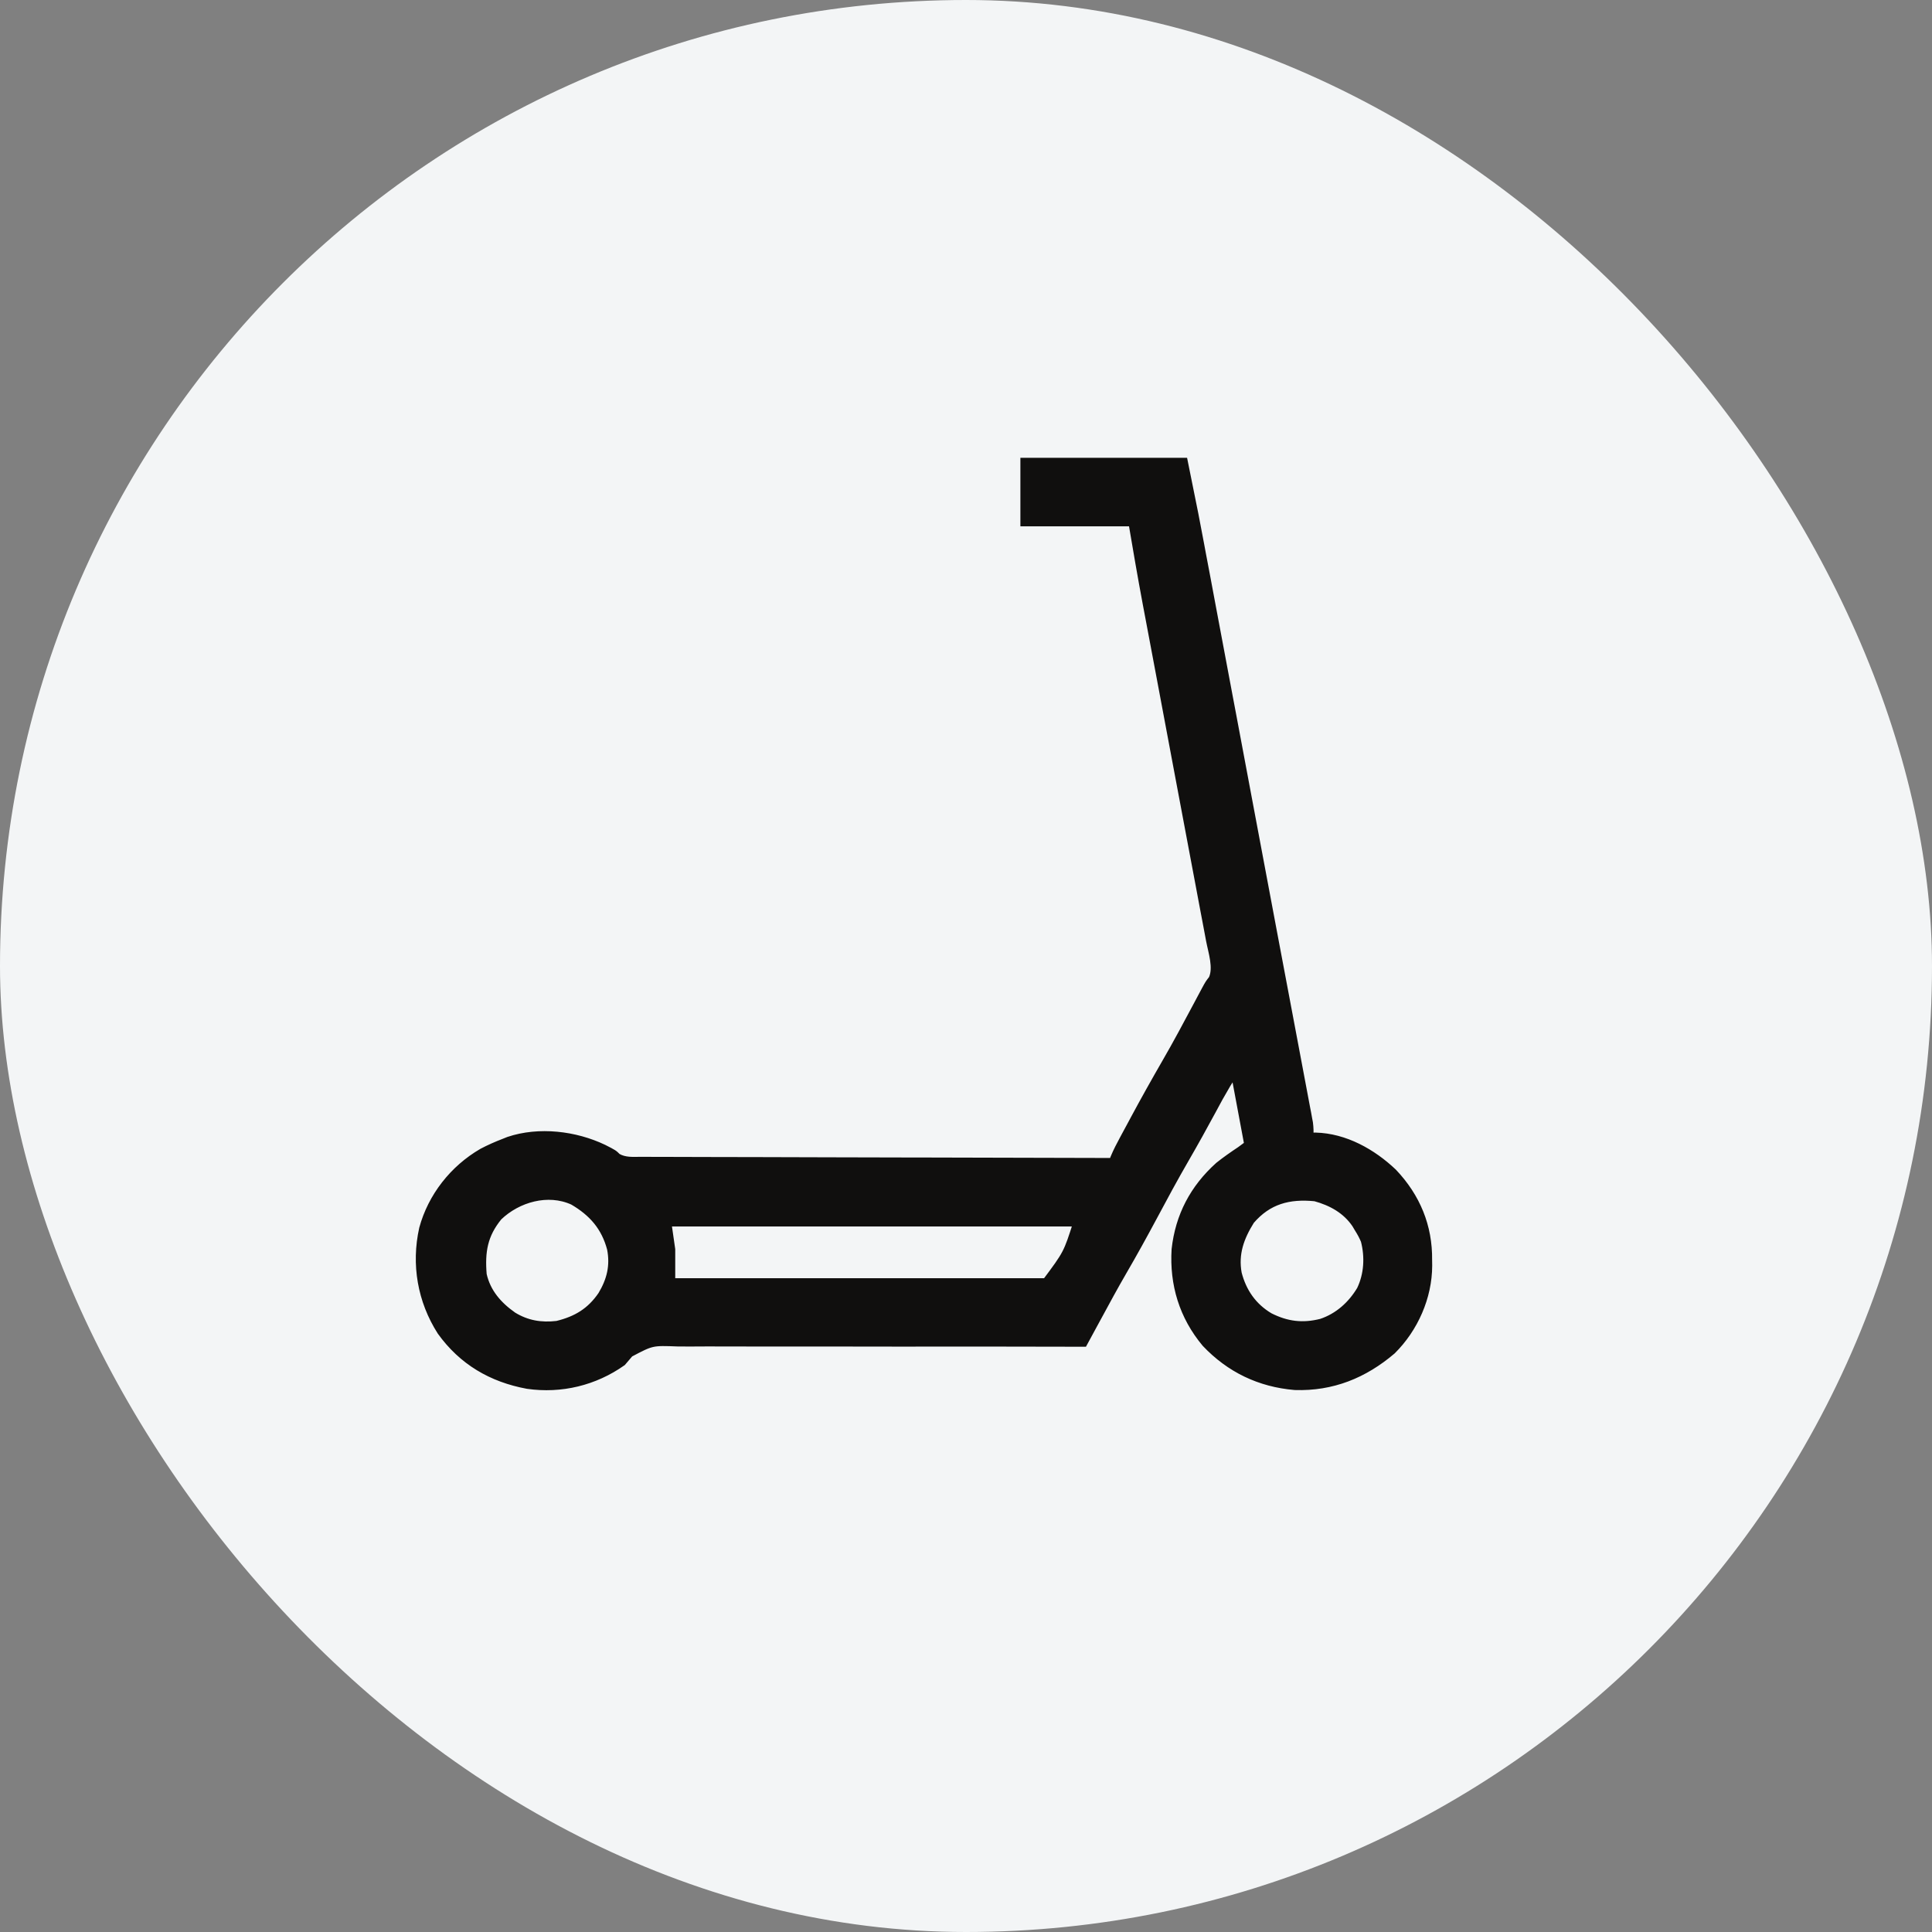 <svg width="46" height="46" viewBox="0 0 46 46" fill="none" xmlns="http://www.w3.org/2000/svg">
<rect x="0" y="0" width="46" height="46" fill="#808080" stroke="none"/>
<rect width="46" height="46" rx="23" fill="#F3F5F6"/>
<path d="M24.395 11C25.645 11 26.895 11 28.182 11C28.451 12.327 28.451 12.327 28.57 12.962C28.584 13.036 28.598 13.109 28.611 13.183C28.649 13.38 28.686 13.576 28.723 13.773C28.762 13.985 28.802 14.197 28.842 14.41C28.919 14.819 28.996 15.229 29.073 15.639C29.135 15.969 29.197 16.299 29.259 16.63C29.268 16.677 29.277 16.724 29.286 16.772C29.304 16.868 29.322 16.963 29.34 17.058C29.457 17.681 29.574 18.305 29.691 18.928C29.896 20.019 30.101 21.109 30.306 22.2C30.396 22.674 30.485 23.149 30.575 23.625C30.645 23.996 30.715 24.368 30.785 24.739C30.838 25.019 30.89 25.299 30.943 25.578C30.964 25.692 30.986 25.805 31.007 25.918C31.036 26.07 31.064 26.223 31.093 26.375C31.101 26.419 31.11 26.463 31.119 26.509C31.126 26.55 31.134 26.59 31.141 26.632C31.148 26.667 31.154 26.701 31.161 26.737C31.176 26.849 31.177 26.957 31.175 27.07C31.223 27.069 31.27 27.067 31.319 27.066C32.02 27.083 32.671 27.451 33.165 27.92C33.72 28.506 34.008 29.203 33.998 30.003C33.999 30.047 33.999 30.091 34 30.136C33.997 30.881 33.67 31.622 33.139 32.15C32.472 32.718 31.717 33.025 30.831 32.996C29.995 32.925 29.285 32.583 28.711 31.977C28.174 31.335 27.945 30.575 27.995 29.749C28.084 28.953 28.428 28.3 29.024 27.763C29.19 27.631 29.362 27.511 29.538 27.394C29.6 27.348 29.662 27.302 29.726 27.255C29.617 26.676 29.509 26.097 29.398 25.5C29.201 25.812 29.201 25.812 29.02 26.131C28.994 26.179 28.968 26.226 28.942 26.275C28.902 26.35 28.902 26.35 28.86 26.427C28.65 26.816 28.436 27.202 28.215 27.584C27.951 28.04 27.701 28.503 27.453 28.968C27.219 29.405 26.98 29.839 26.73 30.268C26.523 30.625 26.326 30.988 26.13 31.351C26.097 31.411 26.065 31.471 26.032 31.531C25.954 31.676 25.876 31.821 25.797 31.965C25.717 31.965 25.717 31.965 25.634 31.965C24.356 31.962 23.078 31.96 21.8 31.962C21.643 31.962 21.485 31.962 21.328 31.962C21.297 31.962 21.265 31.962 21.233 31.962C20.726 31.963 20.219 31.962 19.712 31.96C19.192 31.959 18.671 31.959 18.151 31.96C17.858 31.961 17.566 31.961 17.274 31.959C16.999 31.957 16.724 31.958 16.448 31.96C16.348 31.96 16.247 31.96 16.146 31.959C15.52 31.935 15.52 31.935 14.988 32.216C14.927 32.285 14.867 32.356 14.808 32.427C14.153 32.889 13.361 33.083 12.561 32.968C11.706 32.81 11.014 32.402 10.507 31.697C10.04 30.966 9.891 30.105 10.079 29.256C10.286 28.495 10.802 27.838 11.488 27.44C11.656 27.352 11.825 27.277 12.003 27.209C12.04 27.194 12.077 27.179 12.115 27.164C12.834 26.923 13.694 27.028 14.364 27.348C14.606 27.471 14.606 27.471 14.693 27.558C14.878 27.664 15.065 27.644 15.275 27.643C15.322 27.643 15.37 27.644 15.42 27.644C15.581 27.645 15.742 27.645 15.903 27.645C16.018 27.645 16.133 27.645 16.248 27.646C16.497 27.647 16.745 27.648 16.993 27.648C17.352 27.648 17.711 27.649 18.07 27.65C18.652 27.652 19.235 27.654 19.817 27.655C20.383 27.656 20.949 27.657 21.514 27.659C21.549 27.659 21.584 27.659 21.62 27.659C21.795 27.659 21.97 27.66 22.145 27.66C23.596 27.665 25.047 27.668 26.499 27.671C26.513 27.636 26.527 27.601 26.541 27.564C26.603 27.415 26.677 27.274 26.754 27.131C26.77 27.102 26.786 27.072 26.802 27.042C26.854 26.945 26.906 26.849 26.958 26.753C26.976 26.72 26.994 26.686 27.012 26.652C27.255 26.2 27.505 25.753 27.762 25.308C28.028 24.849 28.277 24.381 28.526 23.914C28.551 23.867 28.551 23.867 28.576 23.82C28.621 23.736 28.666 23.652 28.711 23.567C28.79 23.422 28.79 23.422 28.874 23.314C28.999 23.043 28.868 22.668 28.814 22.383C28.807 22.345 28.8 22.308 28.793 22.27C28.769 22.146 28.746 22.022 28.723 21.898C28.706 21.809 28.689 21.72 28.672 21.631C28.636 21.439 28.6 21.247 28.564 21.055C28.507 20.751 28.45 20.447 28.392 20.142C28.281 19.55 28.17 18.958 28.058 18.366C27.917 17.614 27.776 16.863 27.635 16.112C27.578 15.811 27.521 15.509 27.465 15.208C27.429 15.019 27.393 14.829 27.358 14.64C27.342 14.554 27.325 14.467 27.309 14.381C27.187 13.732 27.076 13.083 26.966 12.432C26.118 12.432 25.269 12.432 24.395 12.432C24.395 11.959 24.395 11.487 24.395 11ZM11.862 28.964C11.508 29.396 11.443 29.799 11.488 30.349C11.585 30.779 11.854 31.085 12.21 31.336C12.539 31.538 12.881 31.595 13.265 31.55C13.732 31.437 14.066 31.234 14.335 30.84C14.547 30.487 14.633 30.139 14.553 29.73C14.414 29.207 14.113 28.862 13.646 28.59C13.044 28.316 12.319 28.525 11.862 28.964ZM29.772 29.056C29.521 29.458 29.379 29.847 29.465 30.321C29.58 30.765 29.825 31.12 30.225 31.357C30.633 31.563 31.015 31.611 31.462 31.498C31.868 31.363 32.187 31.074 32.403 30.712C32.578 30.347 32.601 29.923 32.499 29.533C32.455 29.428 32.405 29.337 32.344 29.241C32.325 29.209 32.306 29.177 32.286 29.143C32.057 28.803 31.709 28.61 31.315 28.502C30.688 28.439 30.188 28.571 29.772 29.056ZM15.884 29.102C15.915 29.316 15.946 29.529 15.977 29.749C15.977 30.008 15.977 30.267 15.977 30.534C18.925 30.534 21.872 30.534 24.909 30.534C25.417 29.853 25.417 29.853 25.657 29.102C22.432 29.102 19.207 29.102 15.884 29.102Z" fill="#100F0E" stroke="#100F0E" stroke-width="0.2"/>
</svg>
